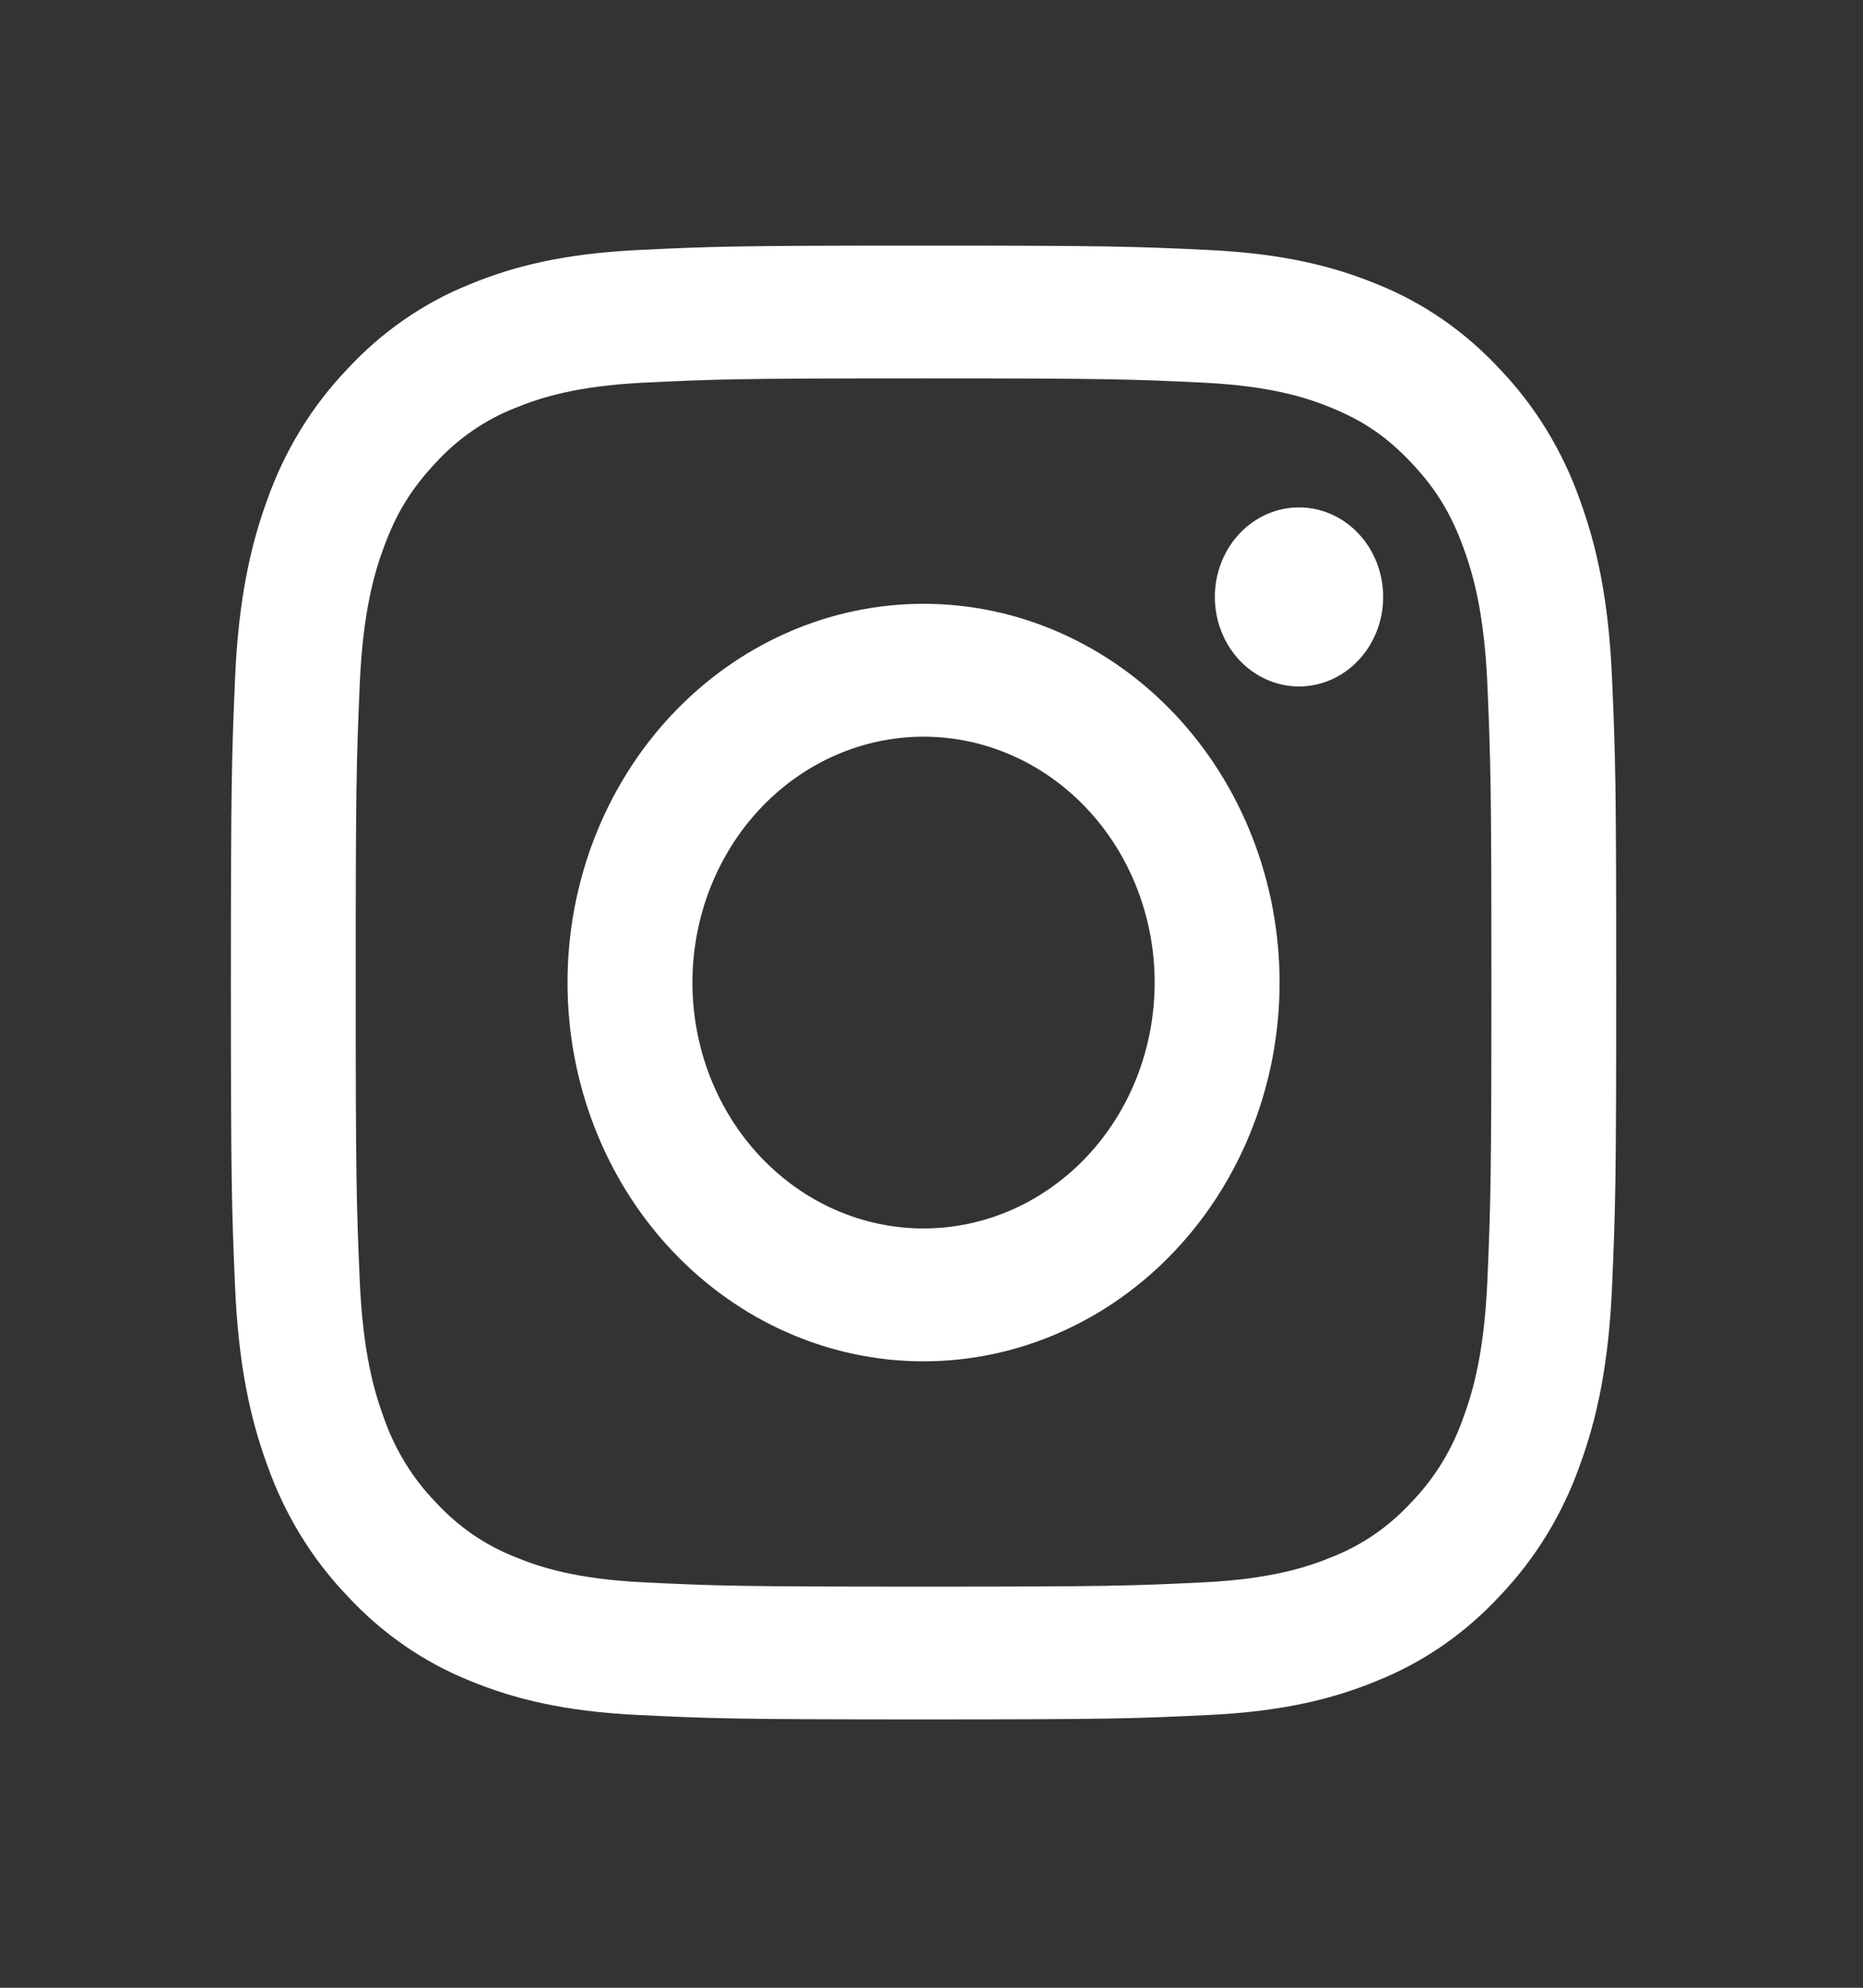 <svg width="75" height="80" viewBox="0 0 75 80" fill="none" xmlns="http://www.w3.org/2000/svg">
<rect x="0" y="0" width="75" height="80" fill="#333333" stroke="none"/>
<path fill-rule="evenodd" clip-rule="evenodd" d="M37.18 9.885C29.607 9.885 28.658 9.918 25.684 10.063C22.715 10.207 20.687 10.709 18.913 11.443C17.055 12.186 15.368 13.353 13.974 14.863C12.556 16.345 11.459 18.137 10.758 20.115C10.072 22.001 9.598 24.16 9.462 27.317C9.329 30.479 9.295 31.485 9.295 39.542C9.295 47.599 9.327 48.606 9.462 51.769C9.598 54.927 10.07 57.084 10.76 58.97C11.459 60.947 12.556 62.741 13.976 64.223C15.369 65.731 17.054 66.899 18.913 67.644C20.687 68.376 22.715 68.878 25.684 69.022C28.658 69.166 29.607 69.2 37.18 69.2C44.754 69.2 45.702 69.166 48.676 69.022C51.645 68.878 53.673 68.376 55.447 67.642C57.306 66.898 58.992 65.732 60.386 64.222C61.804 62.74 62.901 60.948 63.602 58.97C64.29 57.084 64.762 54.927 64.898 51.769C65.034 48.606 65.065 47.597 65.065 39.542C65.065 31.487 65.034 30.479 64.898 27.316C64.762 24.158 64.29 22.001 63.6 20.115C62.9 18.136 61.803 16.343 60.384 14.861C58.992 13.353 57.306 12.186 55.447 11.441C53.673 10.711 51.643 10.207 48.674 10.063C45.702 9.92 44.755 9.885 37.18 9.885ZM37.18 15.229C44.625 15.229 45.508 15.259 48.449 15.401C51.167 15.534 52.643 16.014 53.627 16.423C54.928 16.959 55.857 17.604 56.833 18.64C57.809 19.678 58.414 20.666 58.917 22.05C59.3 23.096 59.754 24.666 59.879 27.557C60.012 30.685 60.04 31.624 60.04 39.542C60.04 47.461 60.012 48.4 59.879 51.528C59.754 54.419 59.302 55.989 58.917 57.034C58.471 58.323 57.759 59.488 56.833 60.445C55.934 61.43 54.838 62.187 53.627 62.661C52.643 63.069 51.167 63.551 48.449 63.684C45.508 63.826 44.627 63.856 37.18 63.856C29.733 63.856 28.852 63.826 25.911 63.684C23.193 63.551 21.717 63.071 20.733 62.661C19.522 62.187 18.427 61.429 17.527 60.445C16.601 59.488 15.889 58.323 15.443 57.034C15.06 55.989 14.606 54.419 14.482 51.528C14.348 48.4 14.32 47.461 14.32 39.542C14.32 31.624 14.348 30.685 14.482 27.557C14.606 24.666 15.058 23.096 15.443 22.05C15.947 20.666 16.553 19.678 17.527 18.64C18.426 17.655 19.522 16.898 20.733 16.423C21.717 16.016 23.193 15.534 25.911 15.401C28.852 15.259 29.735 15.229 37.18 15.229Z" fill="white"/>
<path fill-rule="evenodd" clip-rule="evenodd" d="M37.18 49.441C35.958 49.441 34.748 49.185 33.619 48.688C32.491 48.19 31.465 47.461 30.601 46.542C29.737 45.624 29.052 44.533 28.584 43.332C28.116 42.131 27.876 40.845 27.876 39.545C27.876 38.246 28.116 36.959 28.584 35.758C29.052 34.558 29.737 33.467 30.601 32.548C31.465 31.629 32.491 30.9 33.619 30.403C34.748 29.905 35.958 29.649 37.18 29.649C39.648 29.649 42.014 30.692 43.759 32.548C45.504 34.404 46.484 36.921 46.484 39.545C46.484 42.17 45.504 44.687 43.759 46.542C42.014 48.398 39.648 49.441 37.18 49.441ZM37.18 24.301C33.379 24.301 29.733 25.907 27.045 28.766C24.357 31.625 22.847 35.502 22.847 39.545C22.847 43.588 24.357 47.465 27.045 50.324C29.733 53.183 33.379 54.789 37.18 54.789C40.981 54.789 44.627 53.183 47.315 50.324C50.003 47.465 51.513 43.588 51.513 39.545C51.513 35.502 50.003 31.625 47.315 28.766C44.627 25.907 40.981 24.301 37.18 24.301ZM55.683 24.024C55.683 24.98 55.326 25.896 54.69 26.572C54.055 27.248 53.193 27.628 52.295 27.628C51.396 27.628 50.534 27.248 49.899 26.572C49.264 25.896 48.907 24.98 48.907 24.024C48.907 23.069 49.264 22.152 49.899 21.476C50.534 20.8 51.396 20.421 52.295 20.421C53.193 20.421 54.055 20.8 54.69 21.476C55.326 22.152 55.683 23.069 55.683 24.024Z" fill="white"/>
</svg>
